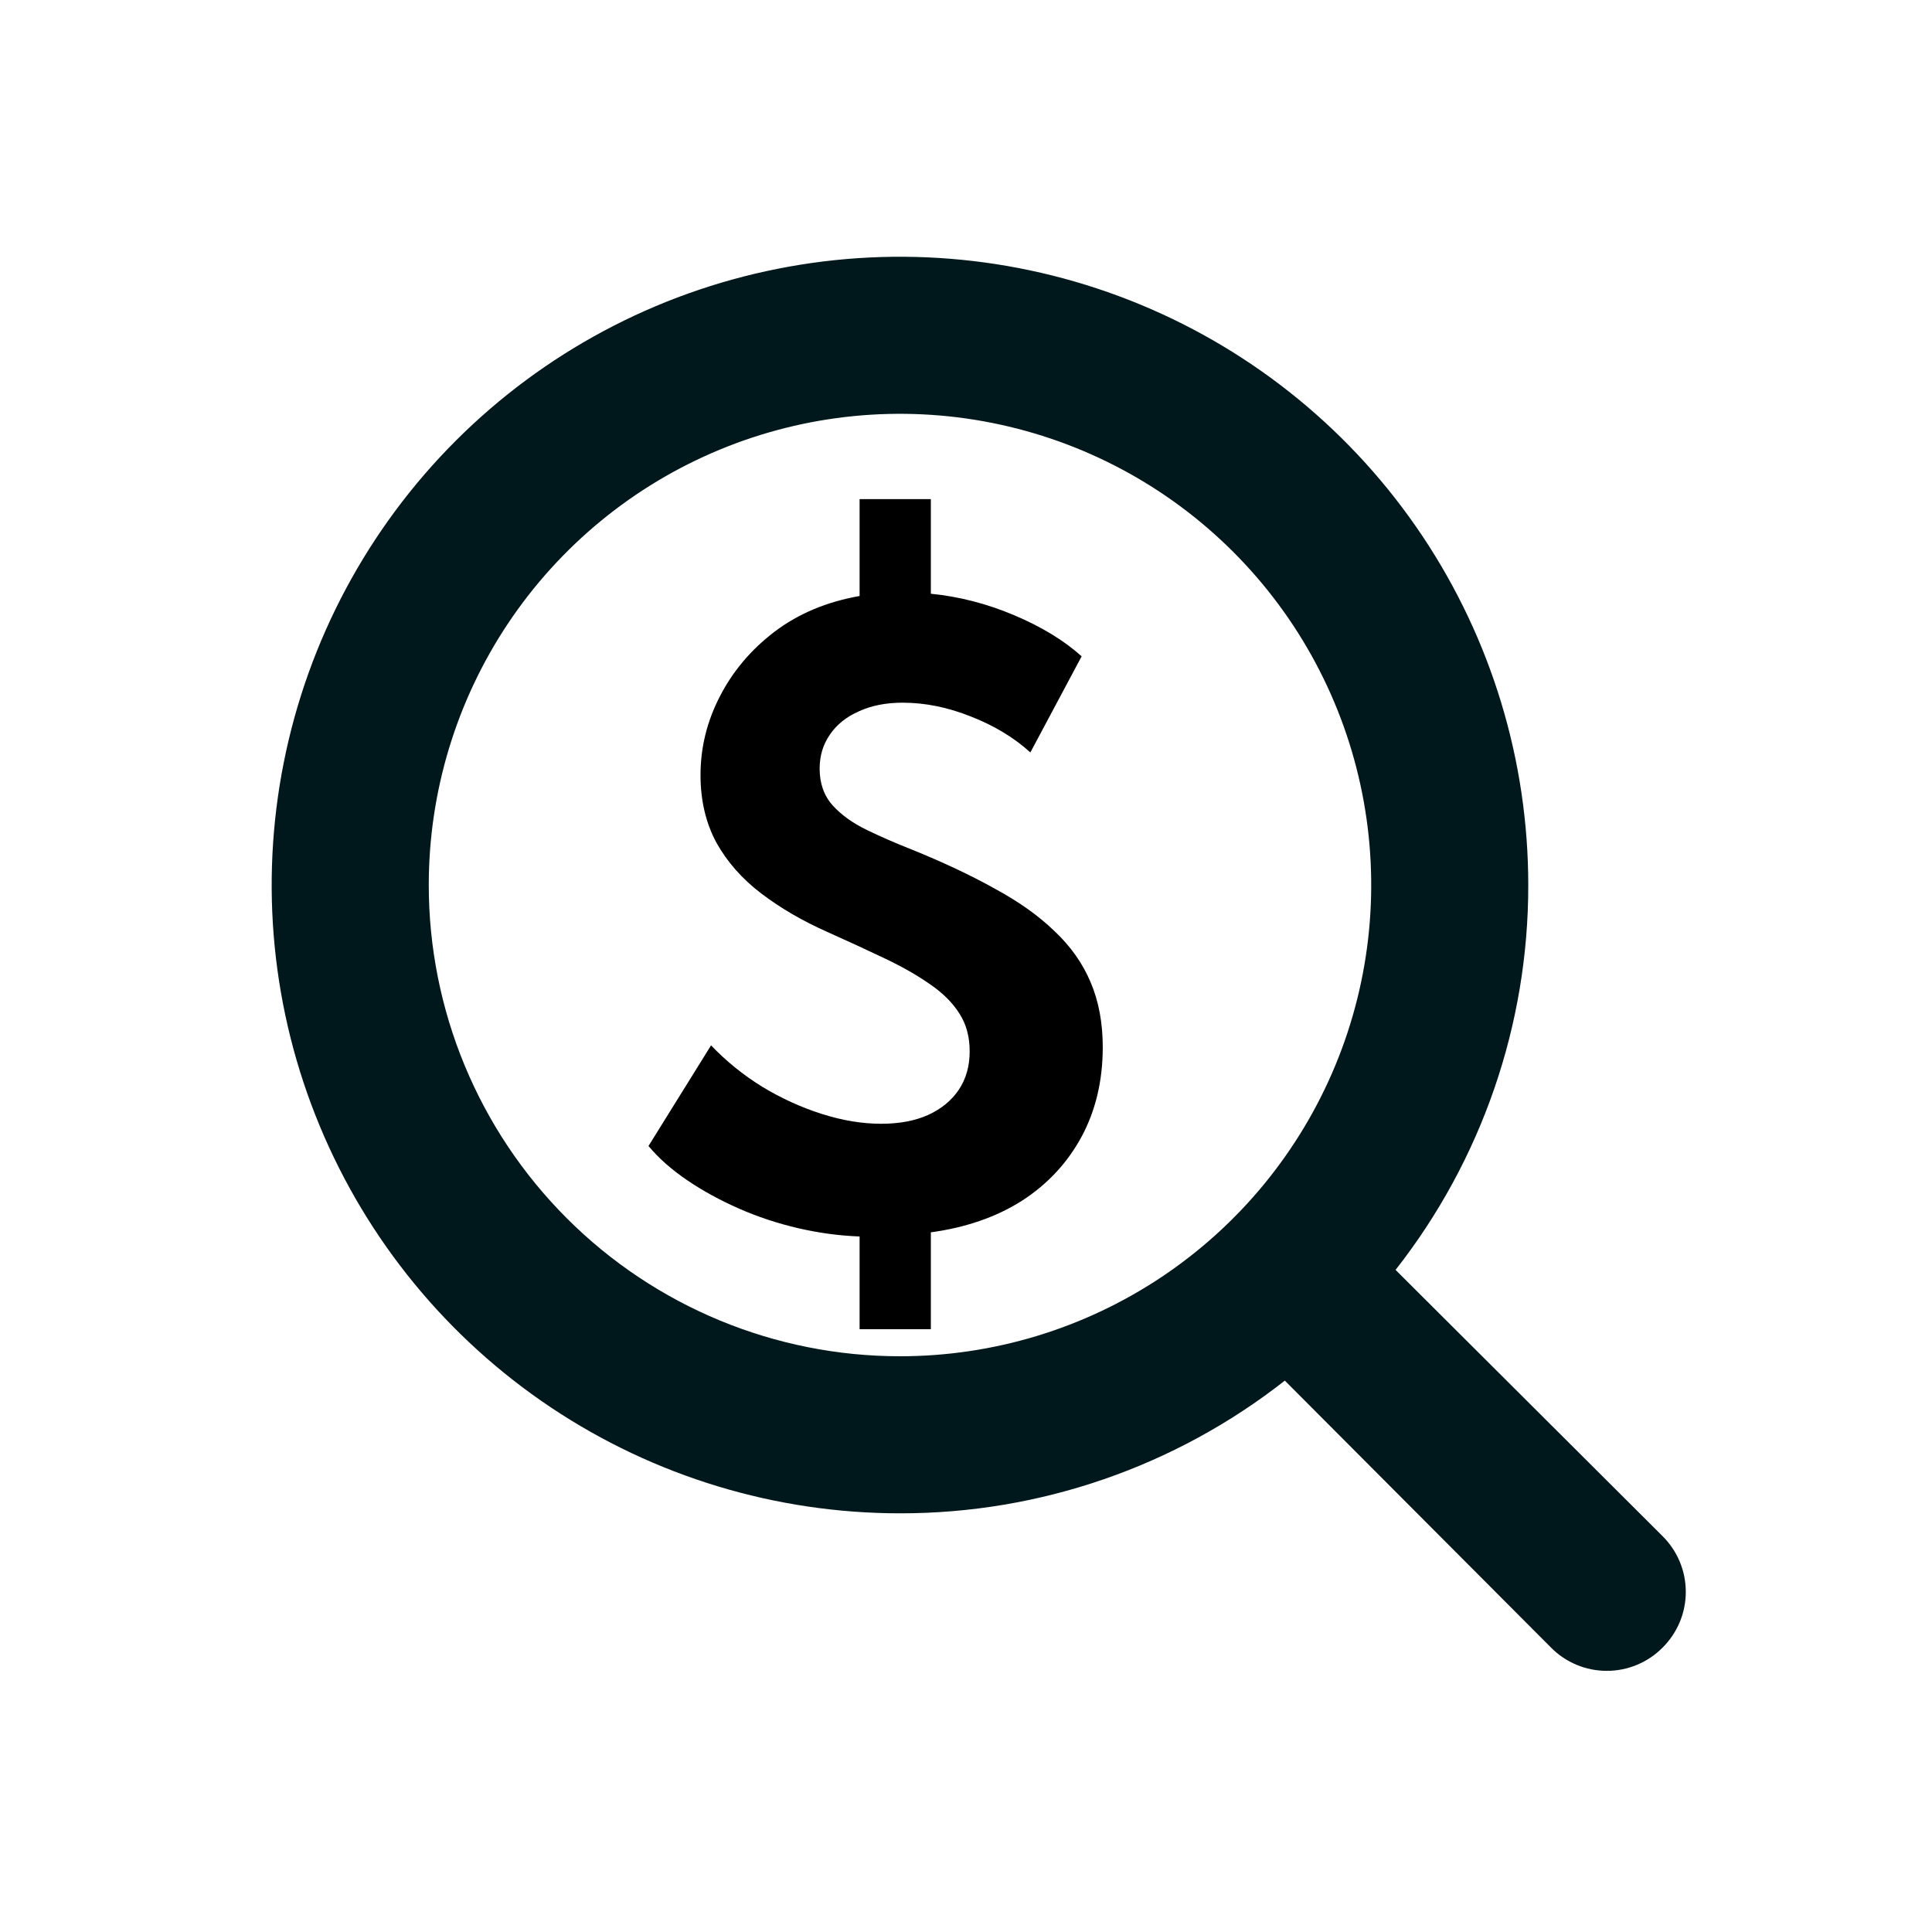 <?xml version="1.0" encoding="UTF-8"?>
<svg xmlns="http://www.w3.org/2000/svg" width="41" height="41" viewBox="0 0 41 41" fill="none">
  <g clip-path="url(#clip0_1504_4101)">
    <path d="M18.242 28.208V26.24C17.81 26.224 17.375 26.165 16.938 26.064C16.5 25.962 16.082 25.824 15.682 25.648C15.282 25.472 14.916 25.272 14.586 25.048C14.255 24.824 13.98 24.581 13.762 24.32L15.09 22.184C15.41 22.52 15.772 22.813 16.178 23.064C16.583 23.309 17.004 23.501 17.442 23.64C17.879 23.779 18.298 23.848 18.698 23.848C19.082 23.848 19.412 23.787 19.69 23.664C19.972 23.536 20.191 23.357 20.346 23.128C20.5 22.898 20.578 22.627 20.578 22.312C20.578 22.003 20.506 21.736 20.362 21.512C20.218 21.282 20.01 21.075 19.738 20.888C19.471 20.701 19.154 20.52 18.786 20.344C18.418 20.168 18.007 19.979 17.554 19.776C17.026 19.541 16.559 19.269 16.154 18.96C15.748 18.651 15.431 18.291 15.202 17.88C14.978 17.464 14.866 16.986 14.866 16.448C14.866 15.867 15.002 15.312 15.274 14.784C15.546 14.251 15.932 13.792 16.434 13.408C16.94 13.024 17.543 12.771 18.242 12.648V10.592H19.754V12.6C20.351 12.659 20.94 12.81 21.522 13.056C22.103 13.301 22.58 13.592 22.954 13.928L21.866 15.968C21.519 15.653 21.1 15.4 20.61 15.208C20.119 15.011 19.634 14.912 19.154 14.912C18.802 14.912 18.492 14.973 18.226 15.096C17.959 15.213 17.754 15.379 17.61 15.592C17.466 15.8 17.394 16.04 17.394 16.312C17.394 16.627 17.487 16.888 17.674 17.096C17.86 17.299 18.103 17.472 18.402 17.616C18.7 17.76 19.012 17.896 19.338 18.024C20.01 18.296 20.599 18.573 21.106 18.856C21.618 19.133 22.042 19.434 22.378 19.76C22.719 20.08 22.975 20.442 23.146 20.848C23.316 21.248 23.402 21.706 23.402 22.224C23.402 22.933 23.252 23.565 22.954 24.12C22.655 24.674 22.234 25.128 21.69 25.48C21.146 25.826 20.5 26.05 19.754 26.152V28.208H18.242Z" fill="black"></path>
    <path d="M35.282 32.599L29.616 26.949C31.444 24.619 32.436 21.743 32.432 18.782C32.432 16.145 31.65 13.567 30.185 11.374C28.72 9.182 26.638 7.473 24.201 6.464C21.765 5.455 19.084 5.19 16.498 5.705C13.911 6.219 11.536 7.489 9.671 9.354C7.806 11.219 6.536 13.595 6.022 16.181C5.507 18.767 5.771 21.448 6.781 23.884C7.79 26.321 9.499 28.403 11.691 29.868C13.884 31.333 16.462 32.115 19.099 32.115C22.06 32.119 24.936 31.127 27.266 29.299L32.916 34.965C33.071 35.122 33.255 35.246 33.458 35.33C33.661 35.415 33.879 35.458 34.099 35.458C34.319 35.458 34.537 35.415 34.74 35.33C34.943 35.246 35.127 35.122 35.282 34.965C35.438 34.81 35.562 34.626 35.647 34.423C35.732 34.22 35.775 34.002 35.775 33.782C35.775 33.562 35.732 33.344 35.647 33.141C35.562 32.938 35.438 32.754 35.282 32.599ZM9.099 18.782C9.099 16.804 9.685 14.871 10.784 13.226C11.883 11.582 13.445 10.3 15.272 9.543C17.099 8.786 19.11 8.588 21.05 8.974C22.99 9.36 24.771 10.312 26.17 11.711C27.569 13.11 28.521 14.891 28.907 16.831C29.293 18.771 29.095 20.782 28.338 22.609C27.581 24.436 26.299 25.998 24.655 27.097C23.01 28.196 21.077 28.782 19.099 28.782C16.447 28.782 13.903 27.729 12.028 25.853C10.152 23.978 9.099 21.434 9.099 18.782Z" fill="#00171C"></path>
  </g>
  <defs>
    <clipPath id="clip0_1504_4101">
      <rect width="40" height="40" fill="white" transform="translate(0.766 0.449)"></rect>
    </clipPath>
  </defs>
</svg>
